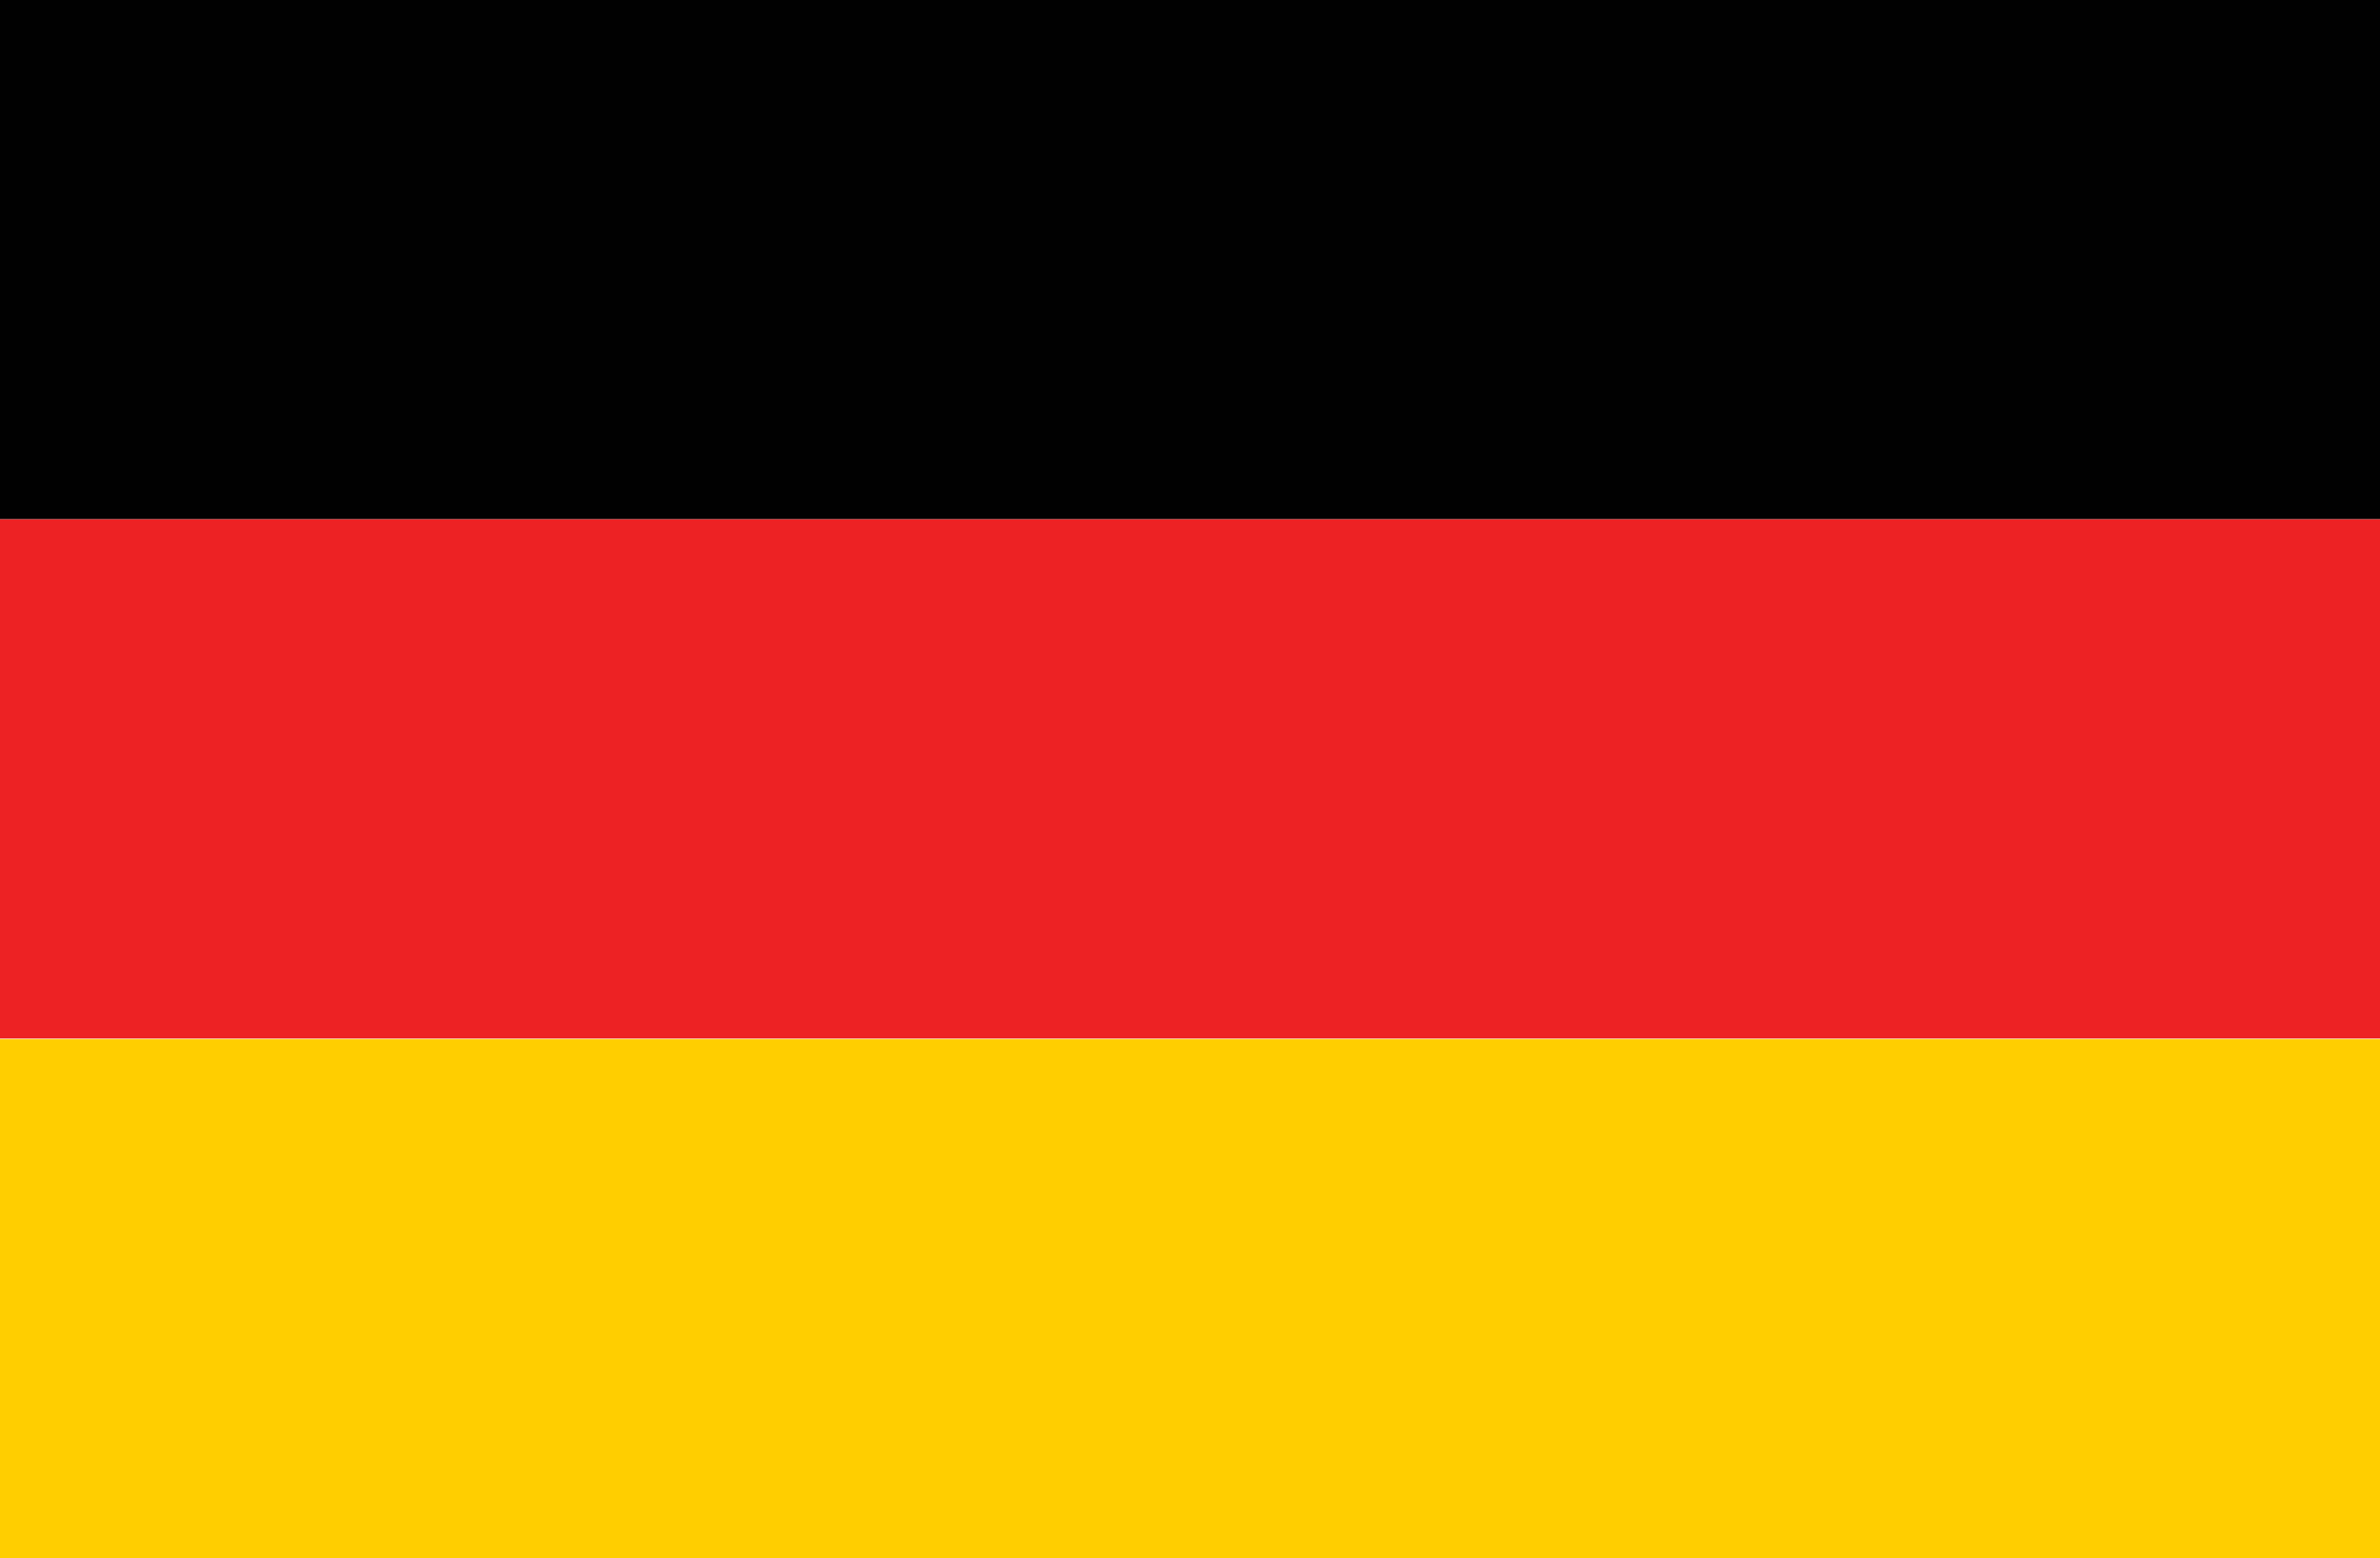 <?xml version="1.0" encoding="utf-8"?>
<!-- Generator: Adobe Illustrator 18.1.1, SVG Export Plug-In . SVG Version: 6.00 Build 0)  -->
<svg version="1.1" xmlns="http://www.w3.org/2000/svg" xmlns:xlink="http://www.w3.org/1999/xlink" x="0px" y="0px"
	 viewBox="0 0 427.5 280" enable-background="new 0 0 427.5 280" xml:space="preserve">
<g id="Layer_1">
	<g>
		<rect x="0" y="0" fill-rule="evenodd" clip-rule="evenodd" fill="#010101" width="427.5" height="93.3"/>
		<rect x="0" y="93.3" fill-rule="evenodd" clip-rule="evenodd" fill="#ED2224" width="427.5" height="93.3"/>
		<rect x="0" y="186.7" fill-rule="evenodd" clip-rule="evenodd" fill="#FFCE00" width="427.5" height="93.3"/>
	</g>
</g>
<g id="Layer_4">
</g>
</svg>
